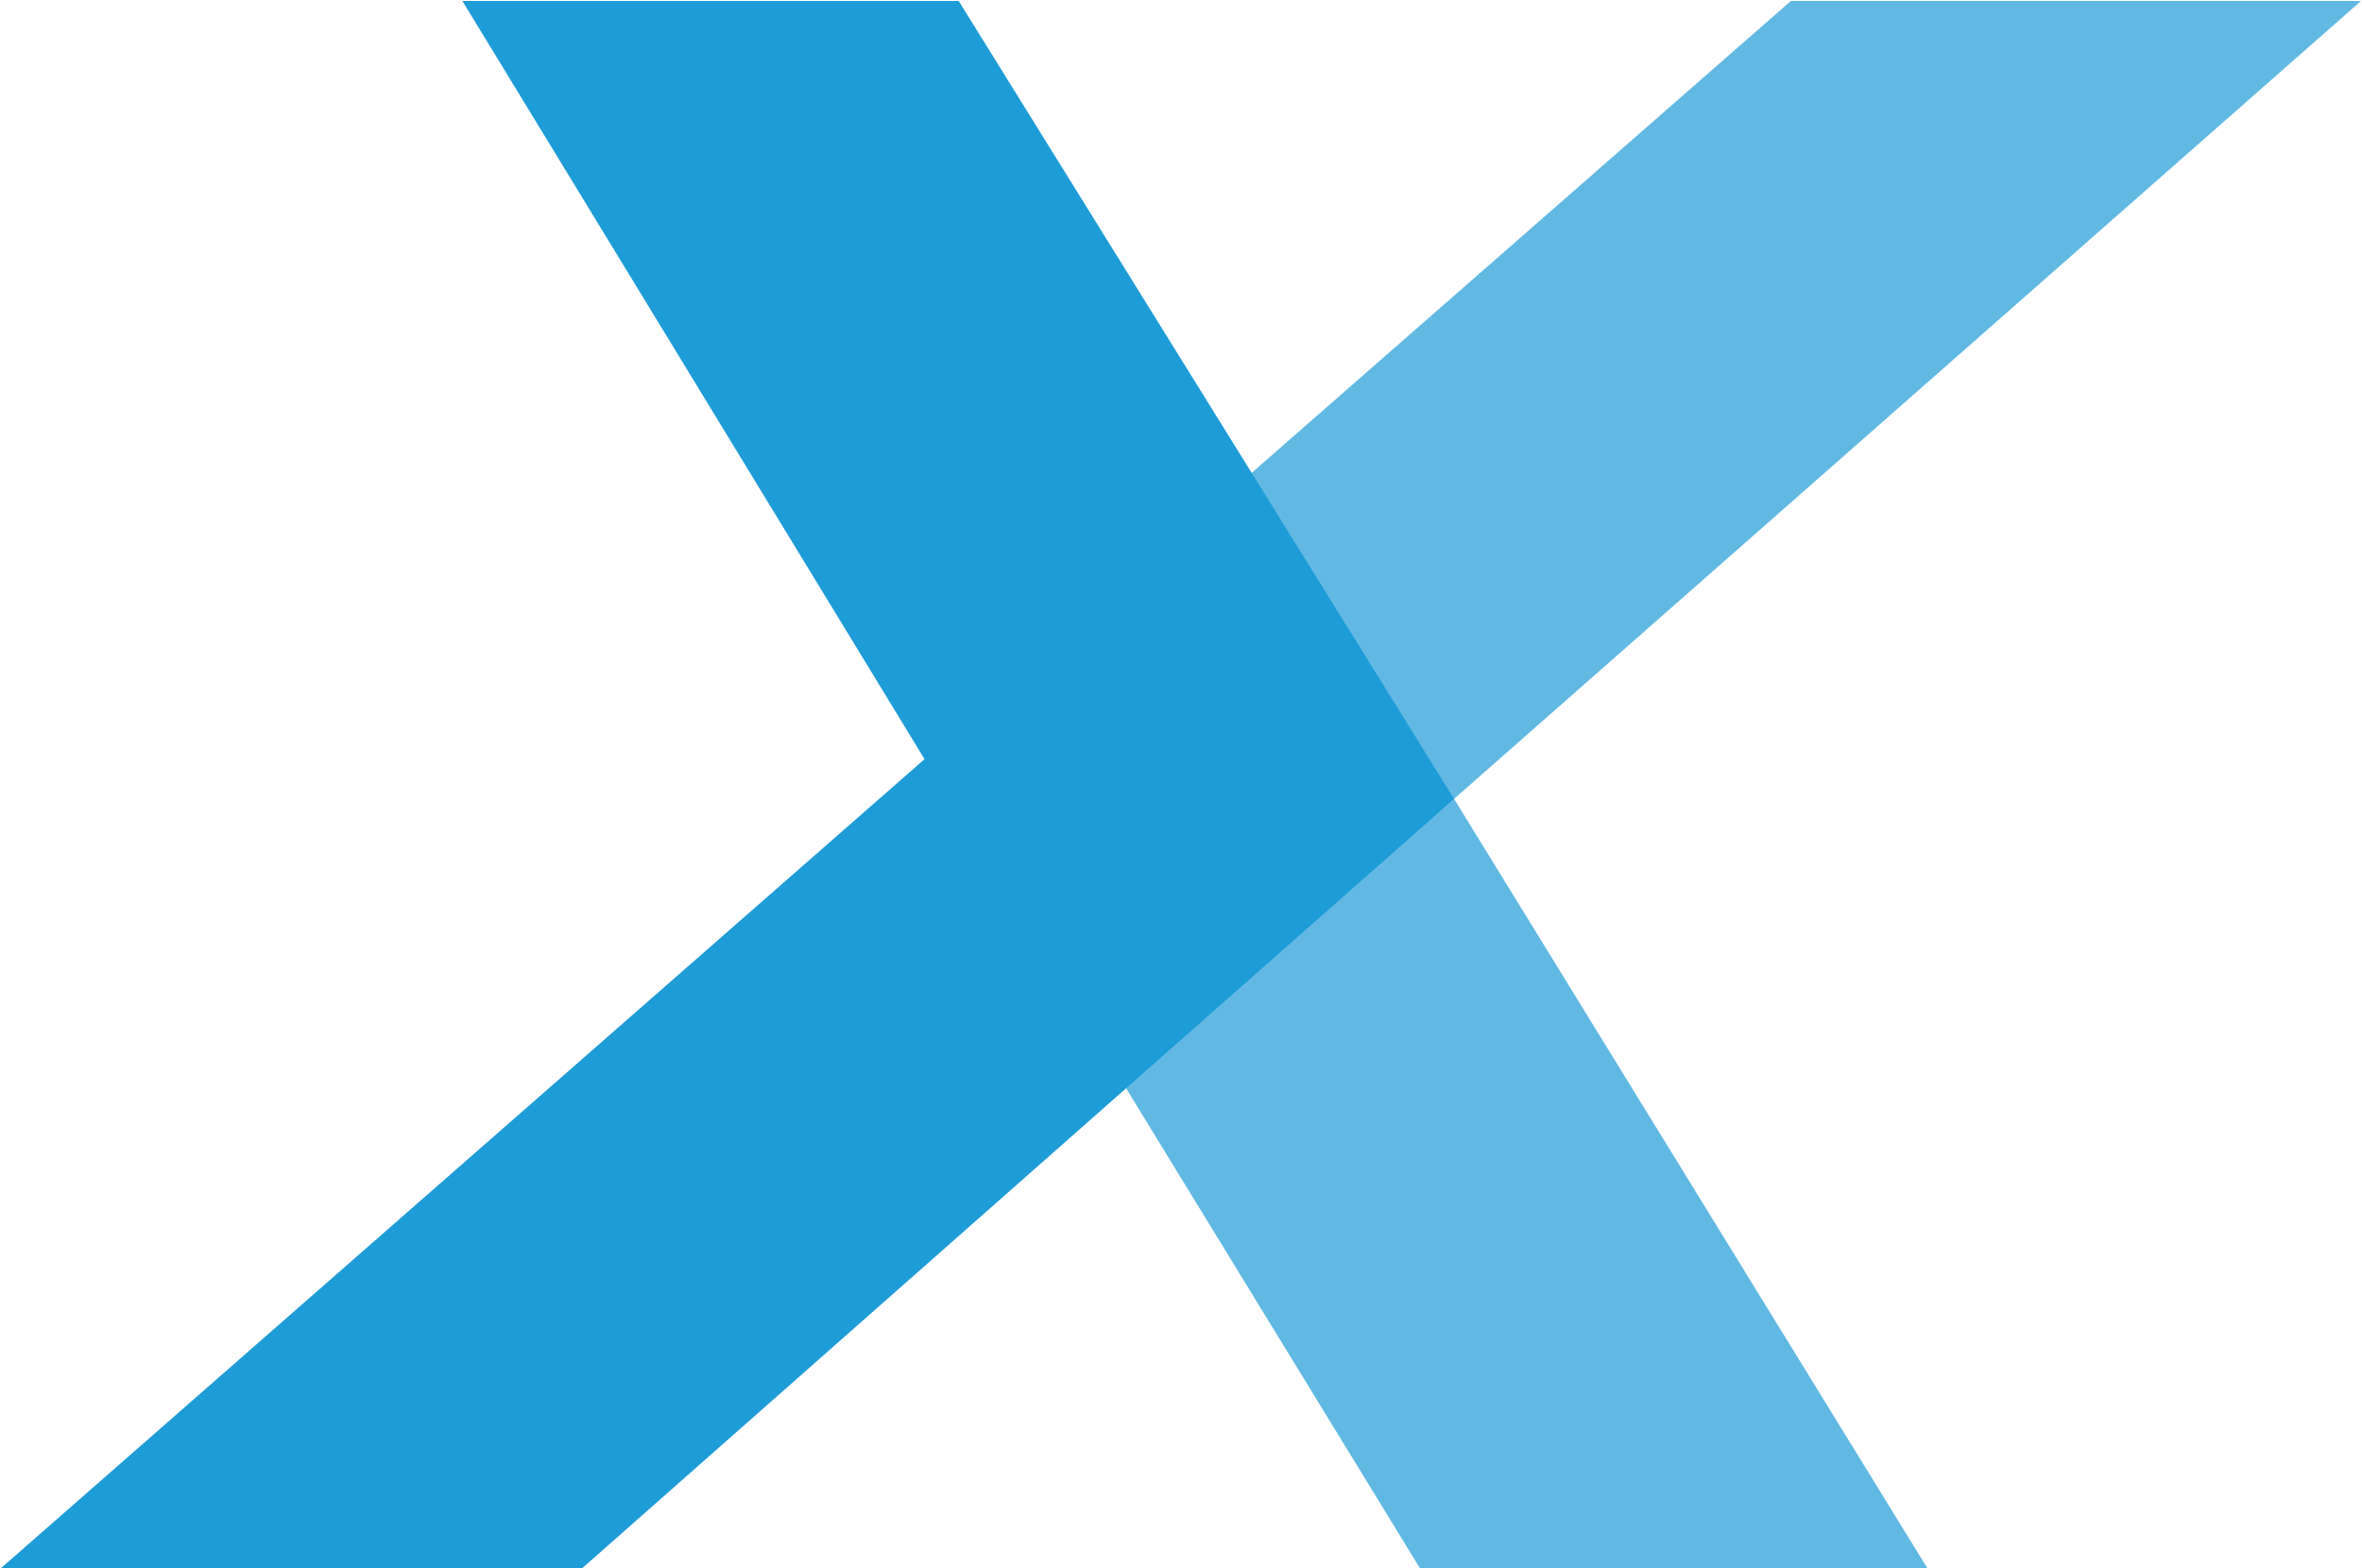 <svg version="1.2" xmlns="http://www.w3.org/2000/svg" viewBox="0 0 1551 1030" width="1551" height="1030">
	<title>Q4-and-FY-2022-Conference-Call-Presentation-FINAL-1-pdf-svg (2)-svg-svg</title>
	<style>
		.s0 { opacity: .7;fill: #1e9cd8 } 
		.s1 { fill: #1e9cd8 } 
	</style>
	<g id="Clip-Path: Clip-Path: Page 1">
		<g id="Clip-Path: Page 1">
			<g id="Page 1">
				<path id="Path 4" class="s0" d="m1550.4 0.6h-374.4l-568.9 498 325.3 531.4h333.2l-310.8-505.3z"/>
				<path id="Path 5" fill-rule="evenodd" class="s1" d="m303.6 0.6h325.9l325.3 524.1-572.5 505.3h-381.7l606.5-531.4z"/>
			</g>
		</g>
	</g>
</svg>